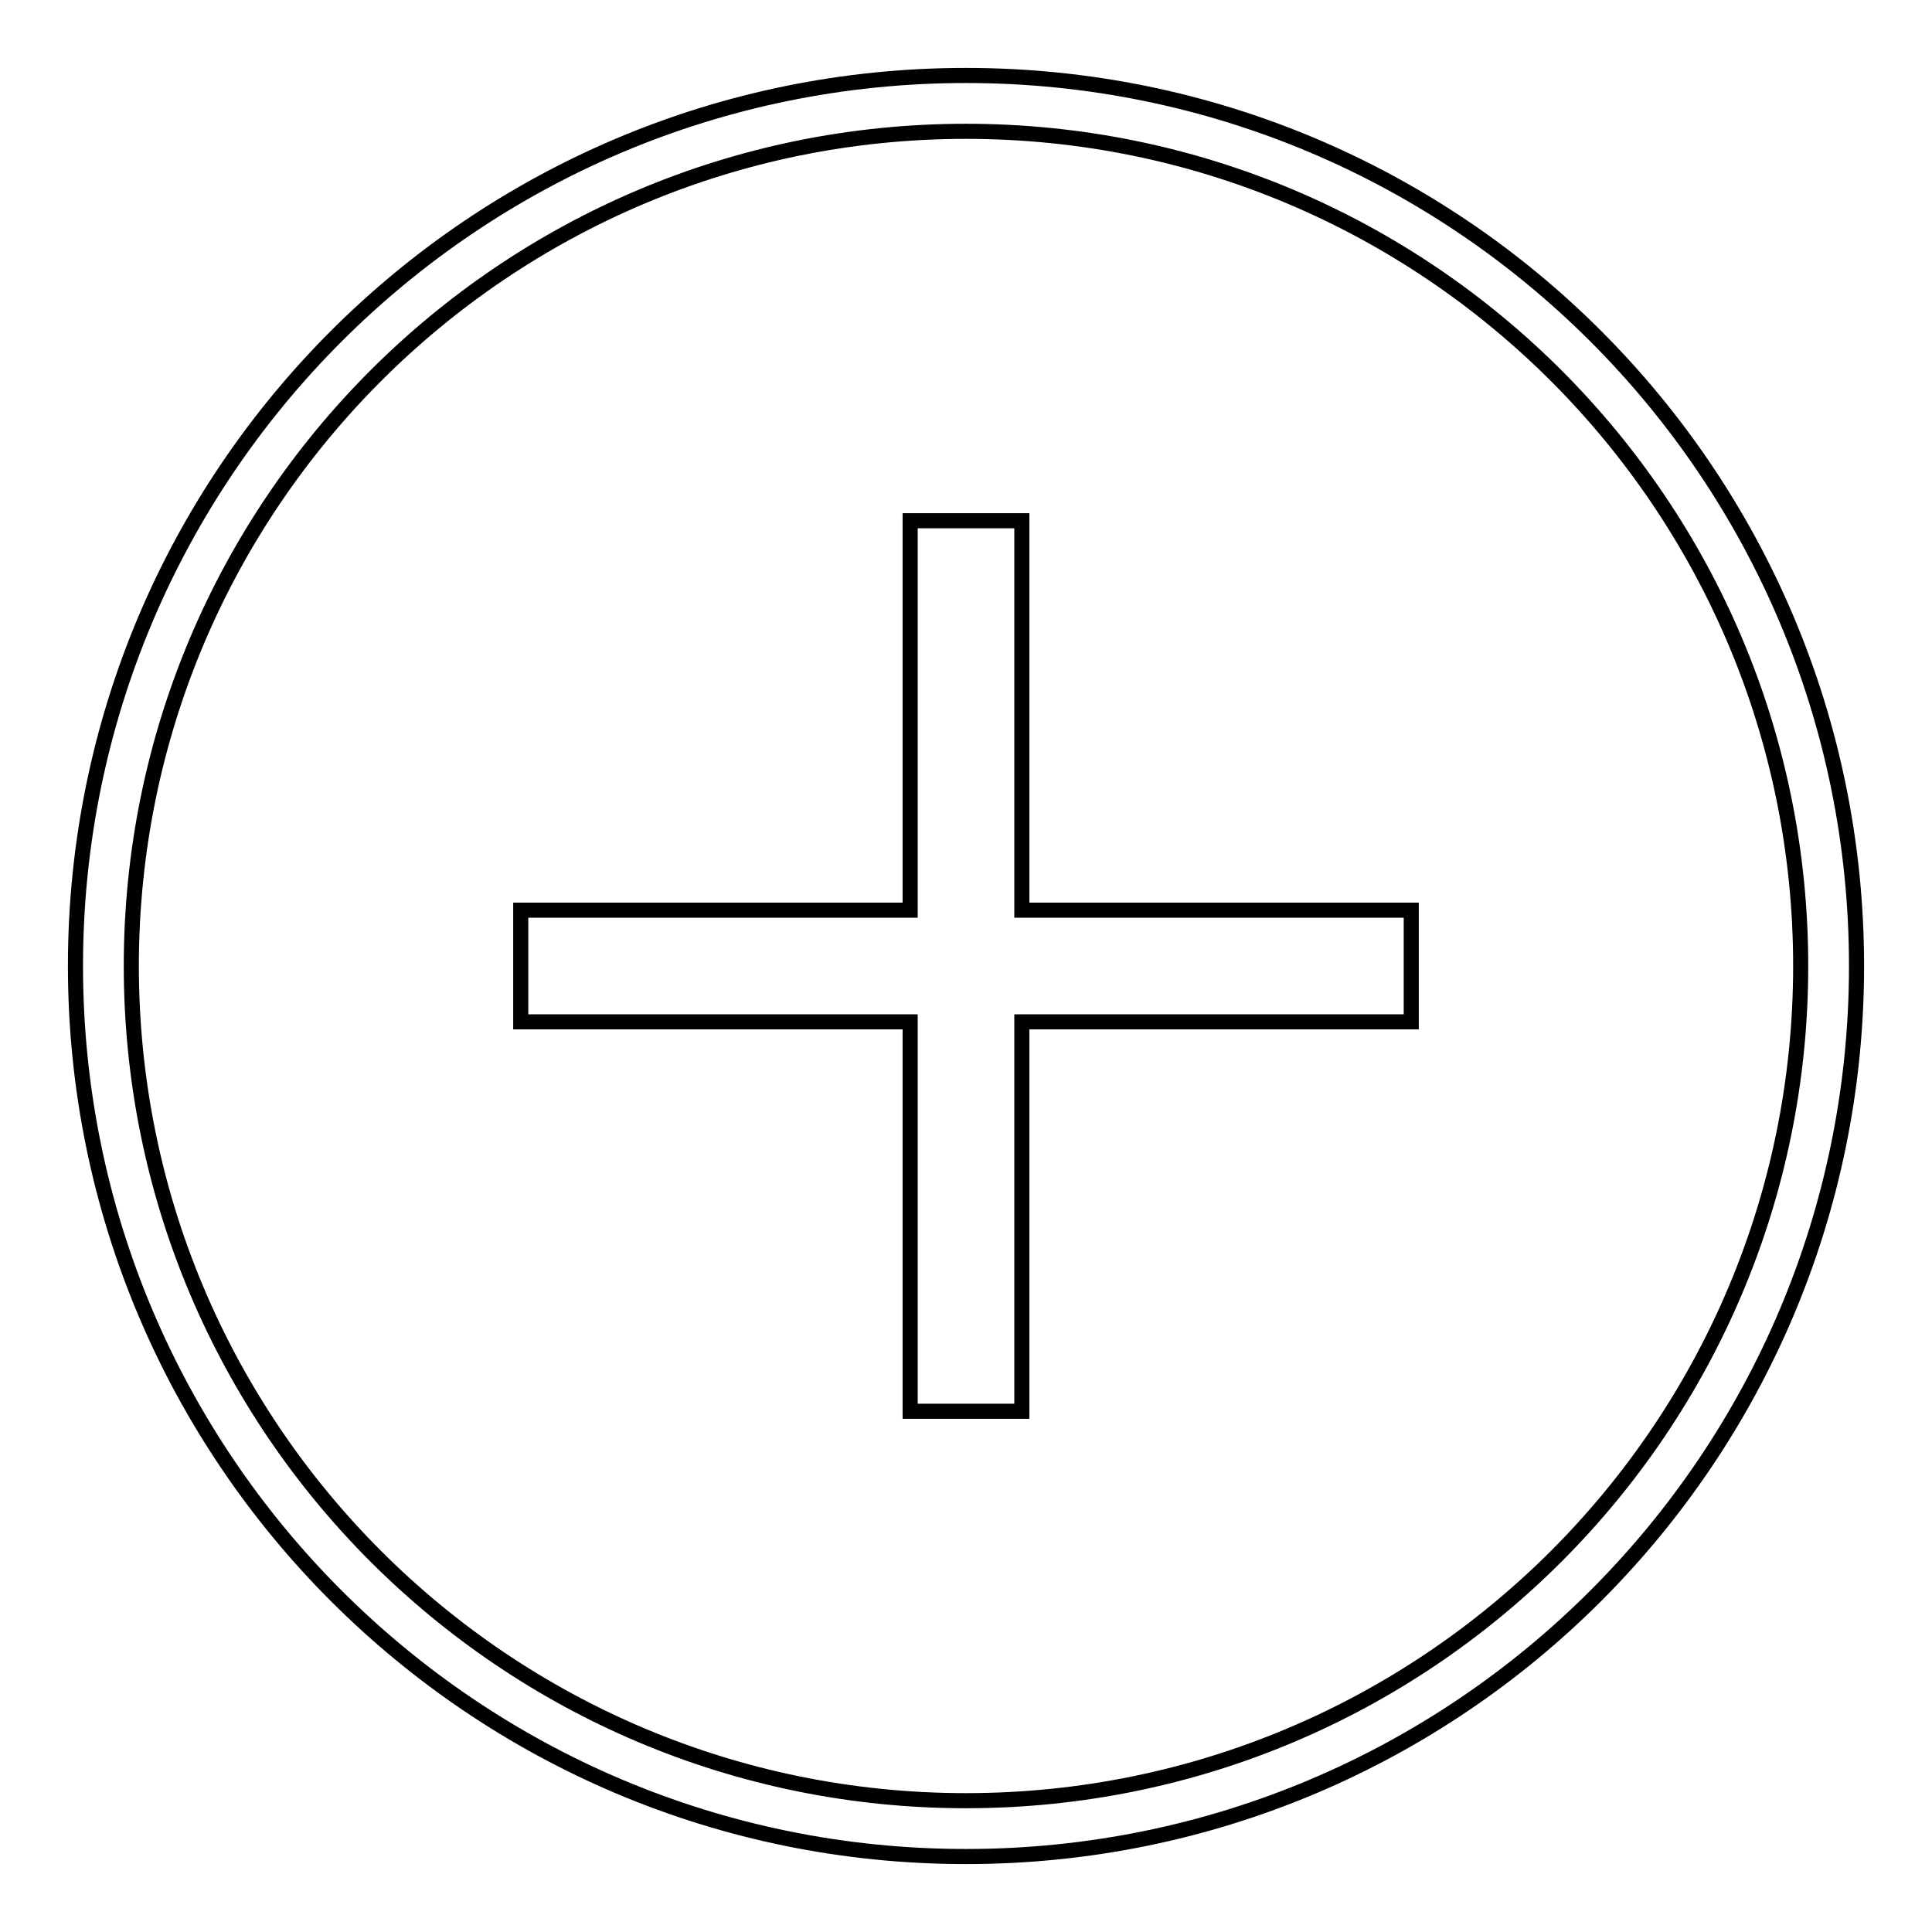 <?xml version="1.0" encoding="utf-8"?>
<!-- Svg Vector Icons : http://www.onlinewebfonts.com/icon -->
<!DOCTYPE svg PUBLIC "-//W3C//DTD SVG 1.1//EN" "http://www.w3.org/Graphics/SVG/1.1/DTD/svg11.dtd">
<svg version="1.1" xmlns="http://www.w3.org/2000/svg" xmlns:xlink="http://www.w3.org/1999/xlink" x="0px" y="0px" viewBox="0 0 256 256" enable-background="new 0 0 256 256" xml:space="preserve">
<g> <path stroke-width="2" fill-opacity="0" stroke="#000000"  d="M128,246c-65.2,0-118-52.8-118-118S62.8,10,128,10s118,52.8,118,118C246,193.2,193.2,246,128,246z  M128,17.4C66.9,17.4,17.4,66.9,17.4,128S66.9,238.6,128,238.6S238.6,189.1,238.6,128S189.1,17.4,128,17.4z M135.4,187h-14.8v-51.6 H69v-14.8h51.6V69h14.8v51.6H187v14.8h-51.6V187z"/></g>
</svg>